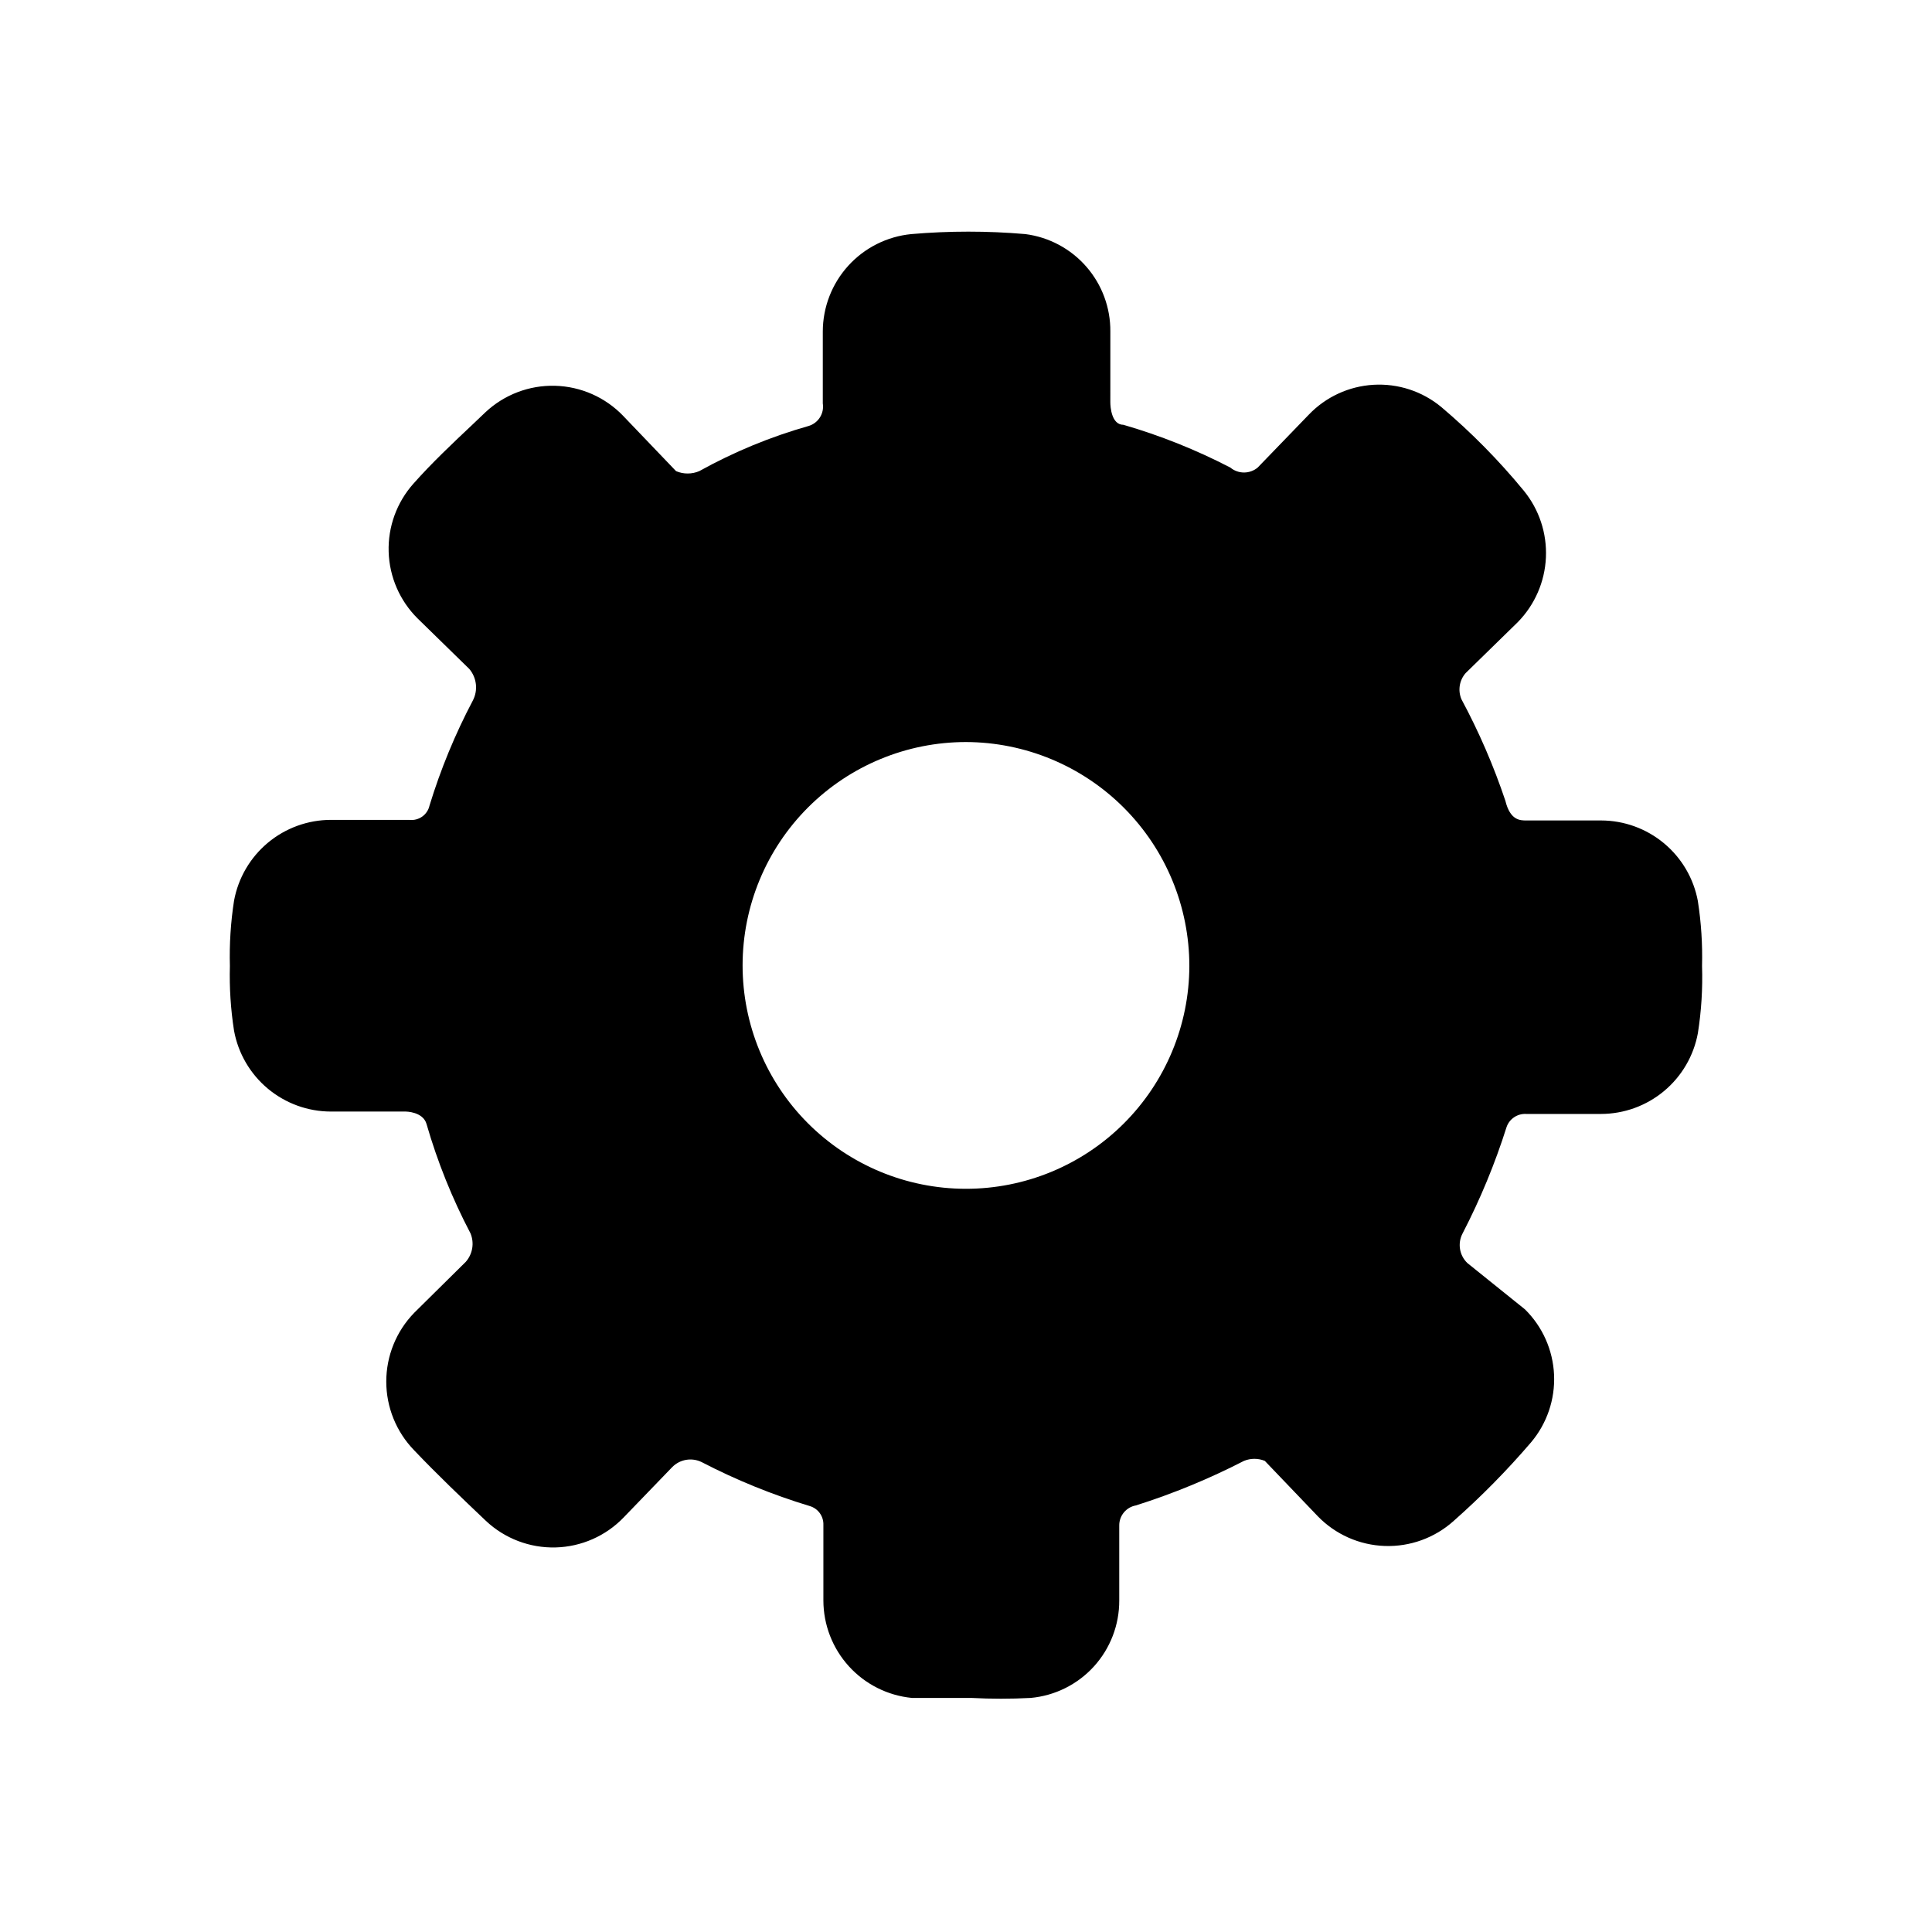<?xml version="1.0" encoding="UTF-8"?>
<!-- Uploaded to: ICON Repo, www.svgrepo.com, Generator: ICON Repo Mixer Tools -->
<svg fill="#000000" width="800px" height="800px" version="1.1" viewBox="144 144 512 512" xmlns="http://www.w3.org/2000/svg">
 <path d="m593.96 382.84c-1.102-6.004-4.273-11.43-8.961-15.344-4.688-3.91-10.598-6.059-16.703-6.066h-19.836c-1.574 0-4.25 0-5.512-5.195-3.113-9.289-7.012-18.293-11.648-26.922-0.988-2.332-0.562-5.019 1.102-6.93l13.855-13.539c4.492-4.59 7.137-10.68 7.426-17.098 0.293-6.418-1.793-12.719-5.852-17.695-6.613-8.043-13.938-15.473-21.887-22.199-5.027-4.16-11.441-6.258-17.957-5.879-6.512 0.379-12.641 3.211-17.152 7.926l-13.539 14.012c-2.098 1.742-5.141 1.742-7.242 0-9.051-4.695-18.543-8.492-28.34-11.336-3.148 0-3.465-4.723-3.465-5.984l0.004-18.734c0.051-6.312-2.211-12.422-6.359-17.18-4.148-4.758-9.895-7.832-16.156-8.641-10.059-0.867-20.172-0.867-30.227 0-6.418 0.625-12.375 3.613-16.711 8.387-4.336 4.773-6.742 10.988-6.75 17.434v19.051c0.426 2.66-1.191 5.223-3.777 5.984-10.086 2.859-19.805 6.875-28.969 11.965-1.965 0.832-4.18 0.832-6.141 0l-14.012-14.641v-0.004c-4.738-4.934-11.23-7.801-18.07-7.977-6.84-0.18-13.469 2.352-18.457 7.035l-3.305 3.148c-5.512 5.195-10.863 10.234-15.742 15.742h-0.004c-4.426 4.965-6.781 11.441-6.574 18.09 0.203 6.648 2.953 12.965 7.676 17.648l13.699 13.383c1.973 2.336 2.348 5.629 0.945 8.344-4.703 8.906-8.551 18.238-11.496 27.867-0.547 2.449-2.859 4.082-5.352 3.781h-20.781c-6.106 0.008-12.016 2.156-16.703 6.066-4.688 3.91-7.856 9.34-8.961 15.344-0.891 5.727-1.258 11.523-1.102 17.32-0.156 5.742 0.215 11.484 1.102 17.16 1.105 6.004 4.273 11.434 8.961 15.344s10.598 6.059 16.703 6.066h19.836s4.566 0 5.512 3.305v0.004c2.894 10.023 6.797 19.73 11.648 28.969 1.059 2.551 0.57 5.484-1.258 7.555l-13.699 13.539v0.004c-4.723 4.875-7.363 11.395-7.363 18.184 0 6.785 2.641 13.309 7.363 18.184 6.297 6.613 12.594 12.594 19.051 18.734 4.988 4.684 11.621 7.211 18.457 7.035 6.84-0.176 13.332-3.043 18.07-7.981l12.91-13.383v0.004c2.047-2.016 5.137-2.519 7.715-1.262 9.172 4.762 18.762 8.66 28.652 11.652 2.223 0.648 3.715 2.727 3.621 5.035v19.996c0.012 6.449 2.418 12.66 6.754 17.434 4.336 4.773 10.289 7.762 16.707 8.387h15.742c5.246 0.277 10.5 0.277 15.746 0 6.43-0.59 12.406-3.57 16.75-8.348 4.34-4.781 6.734-11.016 6.707-17.473v-19.836c-0.039-2.625 1.828-4.891 4.41-5.356 9.867-3.121 19.449-7.074 28.652-11.809 1.766-0.723 3.746-0.723 5.512 0l14.012 14.641v0.004c4.676 4.84 11.047 7.672 17.773 7.906 6.723 0.238 13.277-2.148 18.281-6.648 7.293-6.445 14.133-13.391 20.465-20.781 4.231-4.996 6.418-11.402 6.125-17.941-0.293-6.539-3.039-12.727-7.699-17.324l-15.27-12.281c-2.133-2.047-2.648-5.262-1.262-7.871 4.684-9.047 8.582-18.473 11.652-28.184 0.766-2.184 2.887-3.594 5.195-3.461h19.836c6.106-0.012 12.016-2.16 16.703-6.07 4.688-3.91 7.859-9.34 8.961-15.344 0.926-5.883 1.297-11.84 1.102-17.789 0.148-5.742-0.219-11.488-1.102-17.164zm-134.77 17.164c-0.039 15.691-6.312 30.723-17.43 41.793-11.121 11.07-26.18 17.273-41.871 17.246-15.691-0.027-30.73-6.285-41.809-17.395-11.082-11.109-17.297-26.164-17.285-41.855 0.016-15.691 6.258-30.734 17.355-41.824 11.102-11.09 26.152-17.32 41.844-17.32 15.715 0.039 30.77 6.312 41.867 17.438 11.098 11.129 17.328 26.203 17.328 41.918z"/>
</svg>